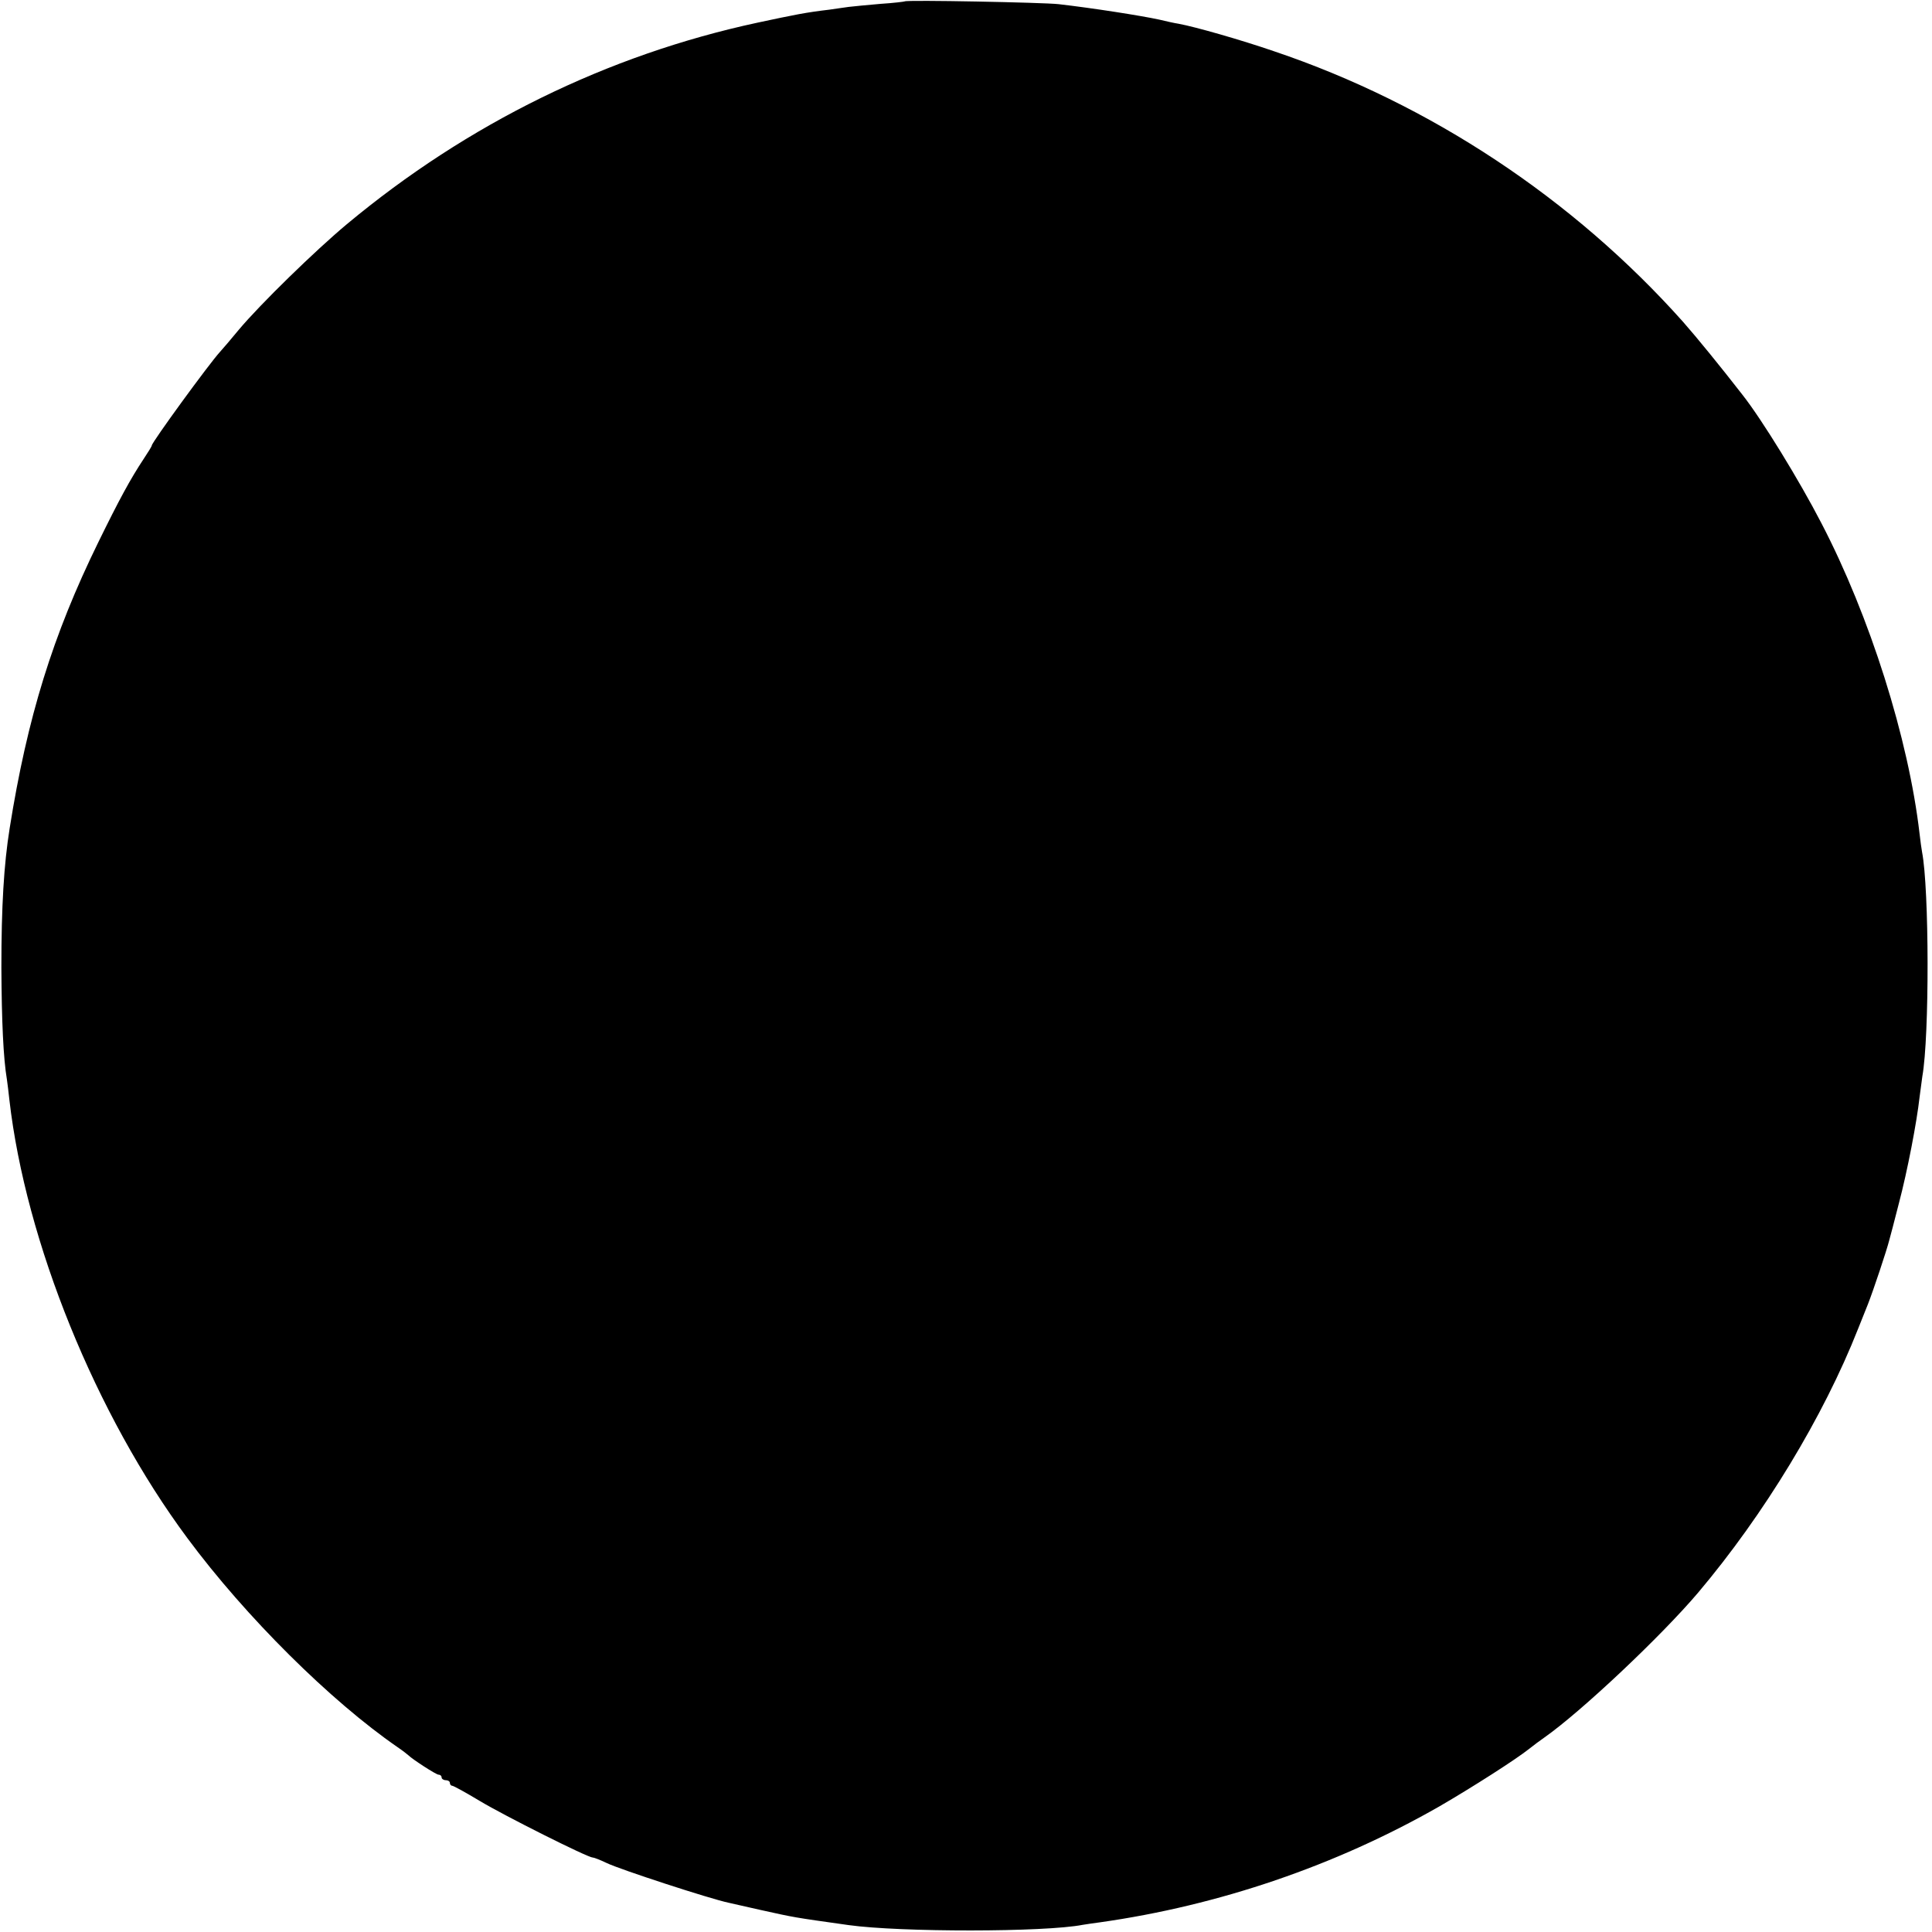 <?xml version="1.0" standalone="no"?>
<!DOCTYPE svg PUBLIC "-//W3C//DTD SVG 20010904//EN"
 "http://www.w3.org/TR/2001/REC-SVG-20010904/DTD/svg10.dtd">
<svg version="1.0" xmlns="http://www.w3.org/2000/svg"
 width="700pt" height="700pt" viewBox="0 0 700 700"
 preserveAspectRatio="xMidYMid meet">
<g transform="translate(0,700) scale(0.1,-0.1)"
fill="#000000" stroke="none">
<path d="M3278 6995 c-1 -1 -41 -6 -88 -9 -47 -4 -98 -9 -115 -11 -16 -2 -48
-7 -70 -10 -85 -10 -124 -18 -260 -47 -544 -117 -1051 -366 -1488 -730 -115
-96 -314 -290 -392 -383 -27 -33 -58 -69 -68 -80 -41 -45 -247 -328 -247 -339
0 -3 -13 -24 -29 -48 -49 -74 -89 -148 -165 -303 -165 -337 -257 -634 -321
-1036 -21 -131 -30 -283 -30 -504 1 -194 7 -329 20 -406 2 -13 6 -46 9 -74 59
-514 313 -1141 645 -1588 212 -286 519 -590 761 -757 19 -13 37 -27 40 -30 14
-14 100 -70 109 -70 6 0 11 -4 11 -10 0 -5 7 -10 15 -10 8 0 15 -4 15 -10 0
-5 4 -10 8 -10 5 0 50 -25 100 -55 88 -53 391 -205 409 -205 5 0 28 -9 51 -20
47 -23 375 -130 442 -144 14 -3 66 -15 115 -26 127 -28 114 -26 320 -55 186
-26 710 -26 848 1 12 2 39 6 62 9 432 61 856 206 1230 420 119 69 277 170 326
209 15 12 39 30 55 41 135 95 425 369 557 525 239 283 454 638 579 955 9 22
25 63 36 90 20 51 68 195 77 231 3 10 19 71 35 134 31 117 65 295 75 385 4 28
8 61 10 75 26 145 25 680 -1 813 -2 10 -6 40 -9 66 -40 345 -180 788 -356
1126 -79 153 -215 375 -286 465 -80 103 -164 206 -215 264 -397 445 -915 789
-1481 980 -122 42 -287 89 -347 100 -14 2 -45 9 -70 15 -64 14 -242 42 -365
56 -53 6 -551 16 -557 10z"/>
</g>
</svg>
